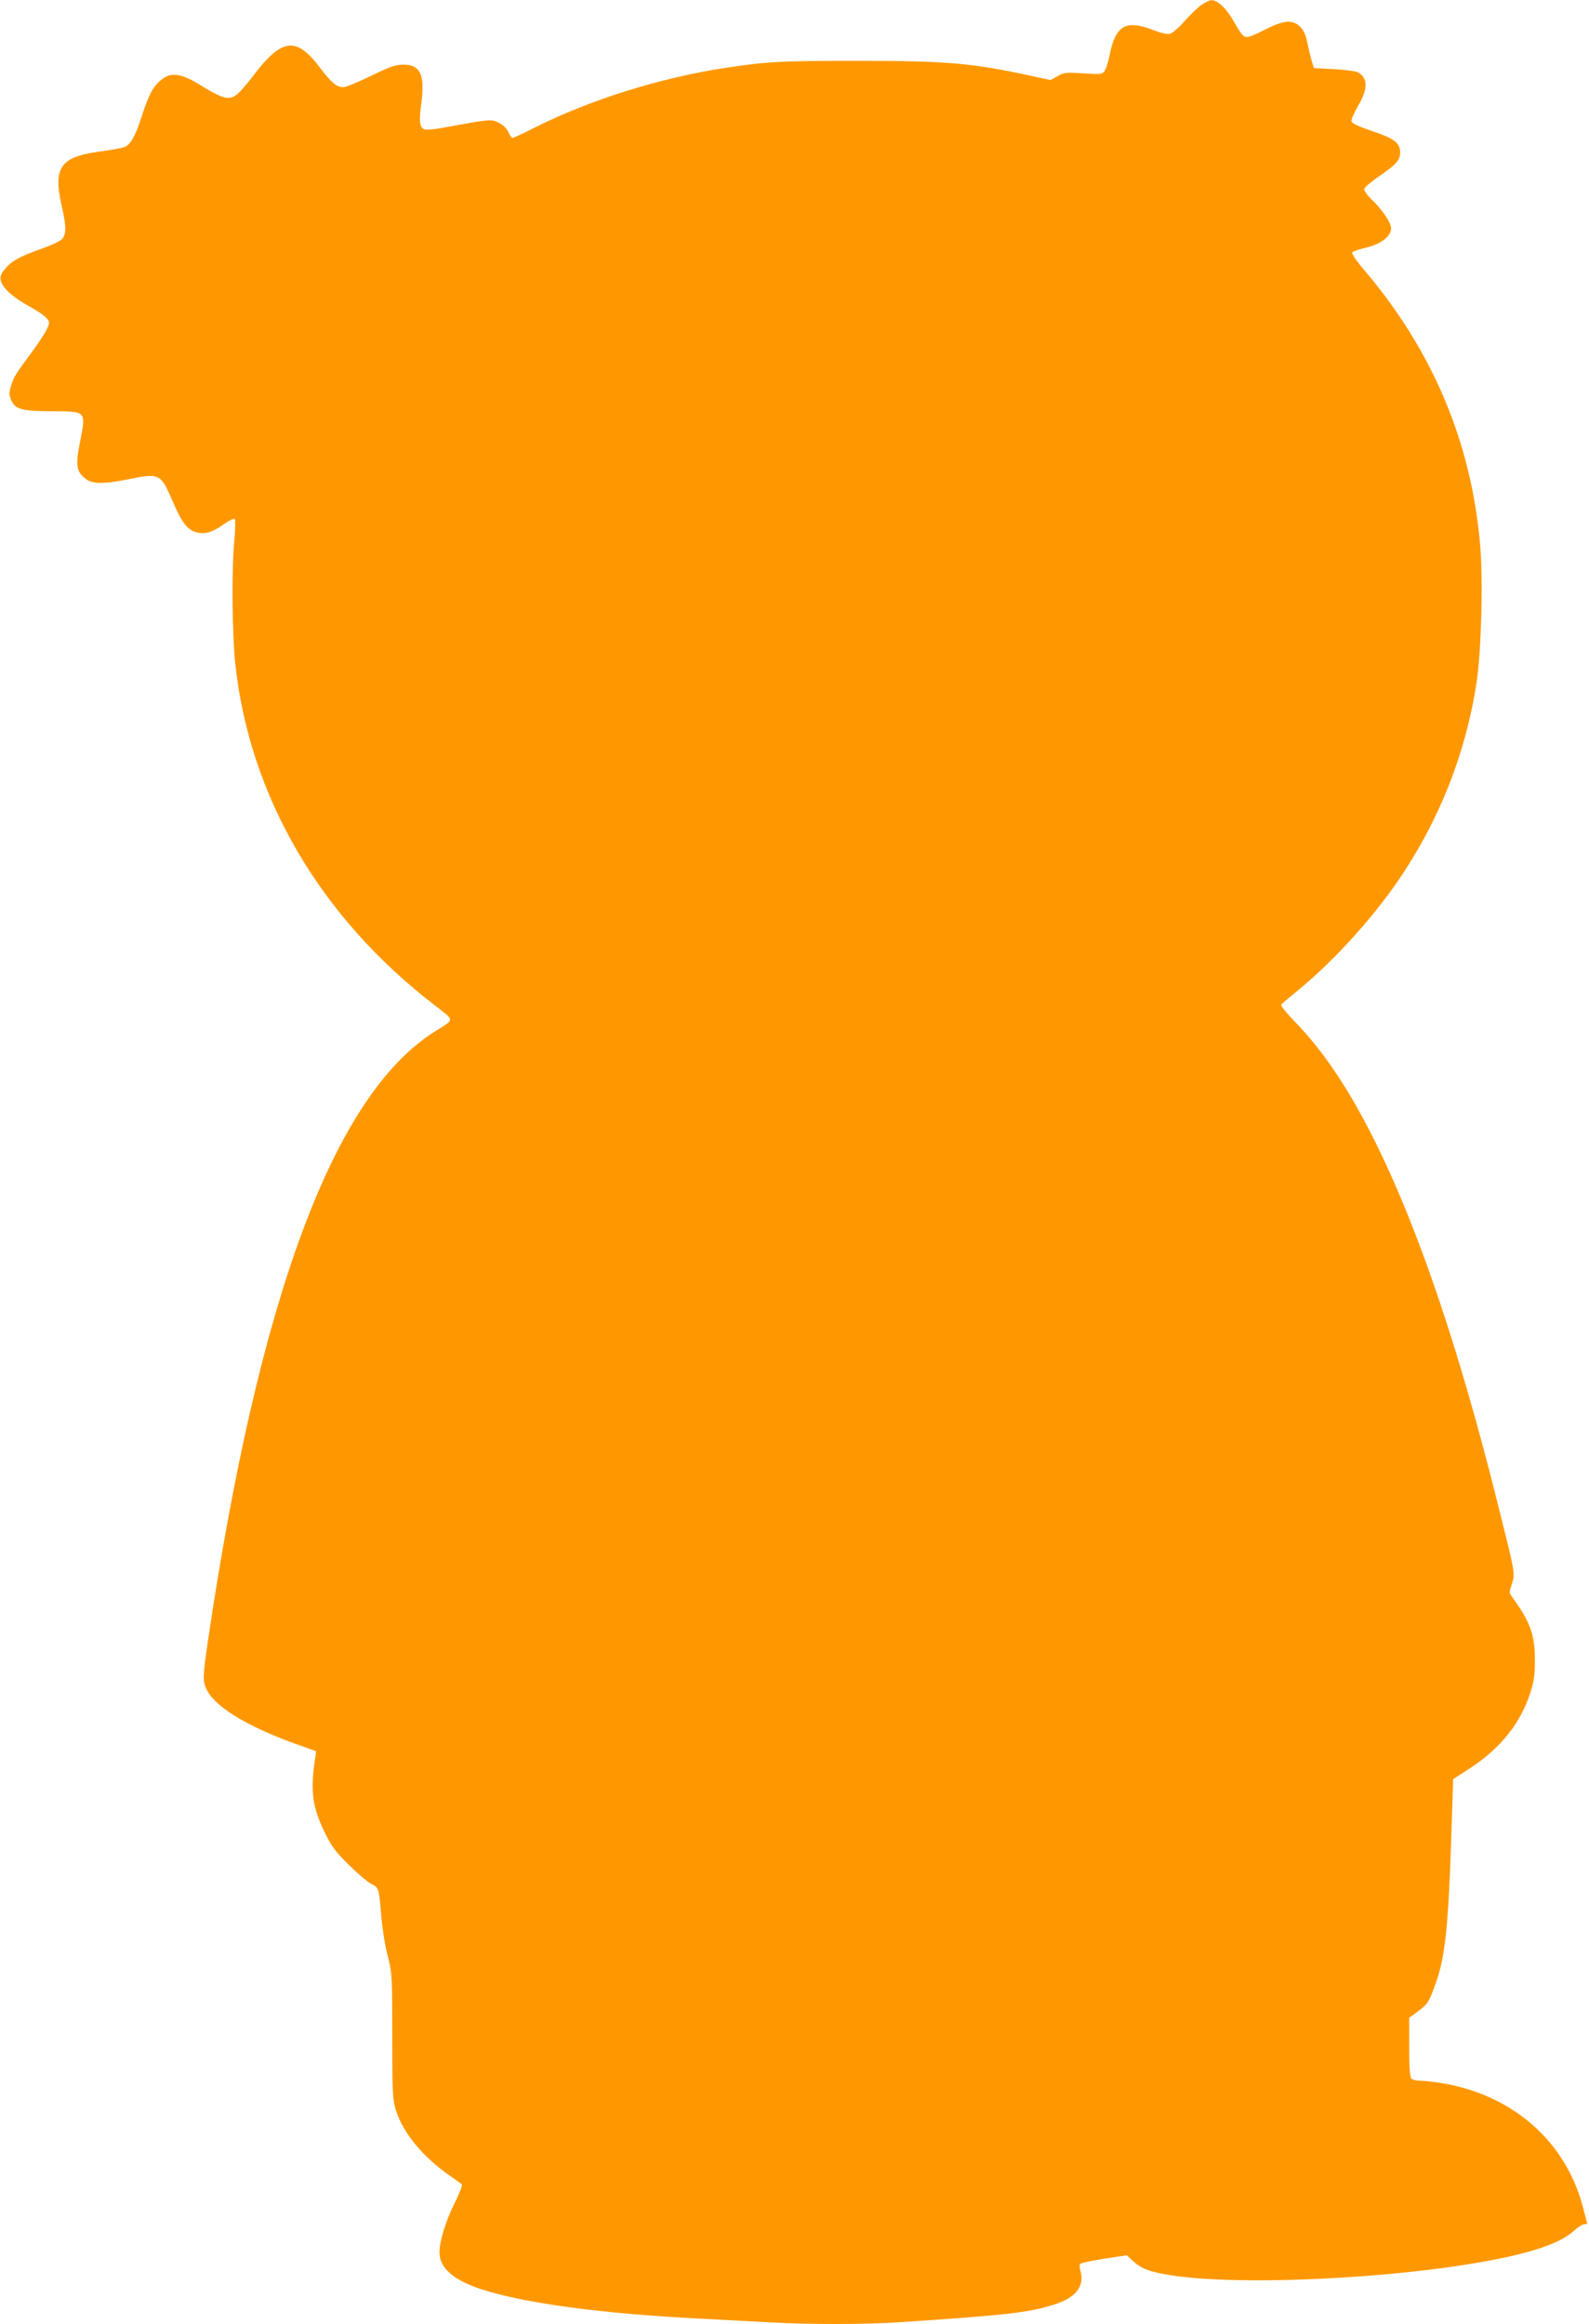 <?xml version="1.0" standalone="no"?>
<!DOCTYPE svg PUBLIC "-//W3C//DTD SVG 20010904//EN"
 "http://www.w3.org/TR/2001/REC-SVG-20010904/DTD/svg10.dtd">
<svg version="1.0" xmlns="http://www.w3.org/2000/svg"
 width="875pt" height="1280pt" viewBox="0 0 875 1280"
 preserveAspectRatio="xMidYMid meet">
<g transform="translate(0,1280) scale(0.1,-0.1)"
fill="#ff9800" stroke="none">
<path d="M6619 12775 c-20 -13 -62 -53 -94 -89 -32 -37 -69 -69 -82 -72 -16
-4 -50 4 -94 21 -150 58 -207 25 -239 -140 -7 -33 -18 -70 -26 -83 -14 -22
-18 -22 -118 -16 -95 6 -107 5 -142 -15 l-39 -22 -115 25 c-319 69 -462 81
-950 81 -424 0 -500 -4 -740 -41 -351 -55 -731 -174 -1032 -325 -65 -33 -121
-59 -126 -59 -5 0 -15 15 -23 33 -9 20 -28 39 -53 51 -42 21 -41 21 -309 -28
-43 -8 -87 -12 -98 -9 -28 8 -33 44 -19 144 21 159 -6 215 -103 213 -42 -1
-76 -14 -176 -63 -68 -33 -136 -61 -150 -61 -38 0 -63 21 -132 111 -127 168
-207 158 -359 -41 -89 -115 -111 -134 -157 -128 -22 3 -75 29 -126 61 -124 78
-180 84 -240 28 -38 -34 -60 -79 -97 -193 -36 -111 -61 -155 -97 -169 -15 -5
-76 -16 -136 -24 -215 -29 -256 -88 -207 -300 26 -113 26 -159 -1 -184 -12
-11 -61 -34 -108 -50 -120 -42 -170 -70 -204 -113 -23 -28 -28 -43 -23 -63 10
-40 64 -90 146 -136 83 -46 120 -75 120 -96 0 -23 -30 -74 -99 -168 -87 -118
-97 -134 -111 -183 -10 -33 -10 -47 0 -72 23 -55 56 -64 224 -65 195 -1 190 4
156 -172 -26 -132 -19 -165 40 -206 33 -23 104 -22 225 3 173 36 180 32 245
-119 50 -118 80 -157 129 -172 48 -14 89 -2 157 46 27 19 52 31 57 26 4 -4 3
-54 -2 -111 -16 -146 -13 -521 4 -681 77 -730 464 -1396 1094 -1882 118 -92
118 -77 4 -149 -555 -350 -968 -1461 -1248 -3355 -30 -207 -30 -223 -5 -272
47 -93 224 -200 478 -292 l123 -44 -5 -35 c-28 -179 -17 -270 50 -408 38 -79
59 -108 132 -180 48 -48 104 -96 125 -107 44 -23 43 -20 57 -184 6 -69 22
-167 36 -218 23 -90 24 -106 24 -437 0 -315 2 -349 20 -408 38 -122 146 -255
289 -355 36 -26 70 -50 74 -53 5 -4 -12 -48 -37 -98 -51 -101 -86 -215 -86
-278 0 -85 79 -154 236 -204 239 -76 660 -133 1199 -160 116 -6 285 -15 376
-20 218 -13 534 -13 734 1 573 38 700 52 838 96 120 37 170 101 147 184 -6 18
-6 37 -2 41 5 5 65 17 133 28 l124 19 30 -28 c43 -41 81 -58 171 -75 406 -79
1480 -17 1983 115 138 36 225 75 278 123 22 20 48 36 57 36 9 0 16 1 16 3 0 1
-11 45 -25 97 -95 355 -381 608 -764 675 -46 8 -102 15 -125 15 -23 0 -47 5
-54 12 -8 8 -12 61 -12 174 l0 161 53 39 c47 36 55 48 84 126 64 170 79 318
99 961 l6 188 98 64 c164 108 273 245 326 410 21 64 26 100 26 180 1 140 -26
214 -127 352 -15 20 -15 25 0 69 19 56 19 56 -72 419 -272 1097 -567 1890
-880 2370 -81 124 -155 217 -252 318 -45 46 -71 81 -65 86 5 5 52 44 104 87
188 156 395 384 539 594 226 330 373 701 432 1093 26 170 36 556 20 750 -48
569 -261 1075 -639 1520 -50 59 -71 92 -65 98 6 6 41 17 79 26 77 18 134 62
134 105 0 31 -46 101 -105 157 -25 24 -44 51 -43 60 2 9 35 37 73 64 104 71
125 94 125 137 0 53 -32 77 -157 119 -74 25 -109 42 -111 53 -2 10 15 48 37
86 55 92 54 153 -2 184 -12 6 -71 14 -132 17 l-110 6 -12 40 c-7 22 -17 67
-24 99 -8 42 -20 68 -39 88 -43 42 -90 38 -200 -18 -69 -35 -94 -43 -108 -35
-10 5 -36 42 -57 81 -39 71 -91 121 -125 119 -8 0 -31 -11 -51 -24z"/>
</g>
</svg>
